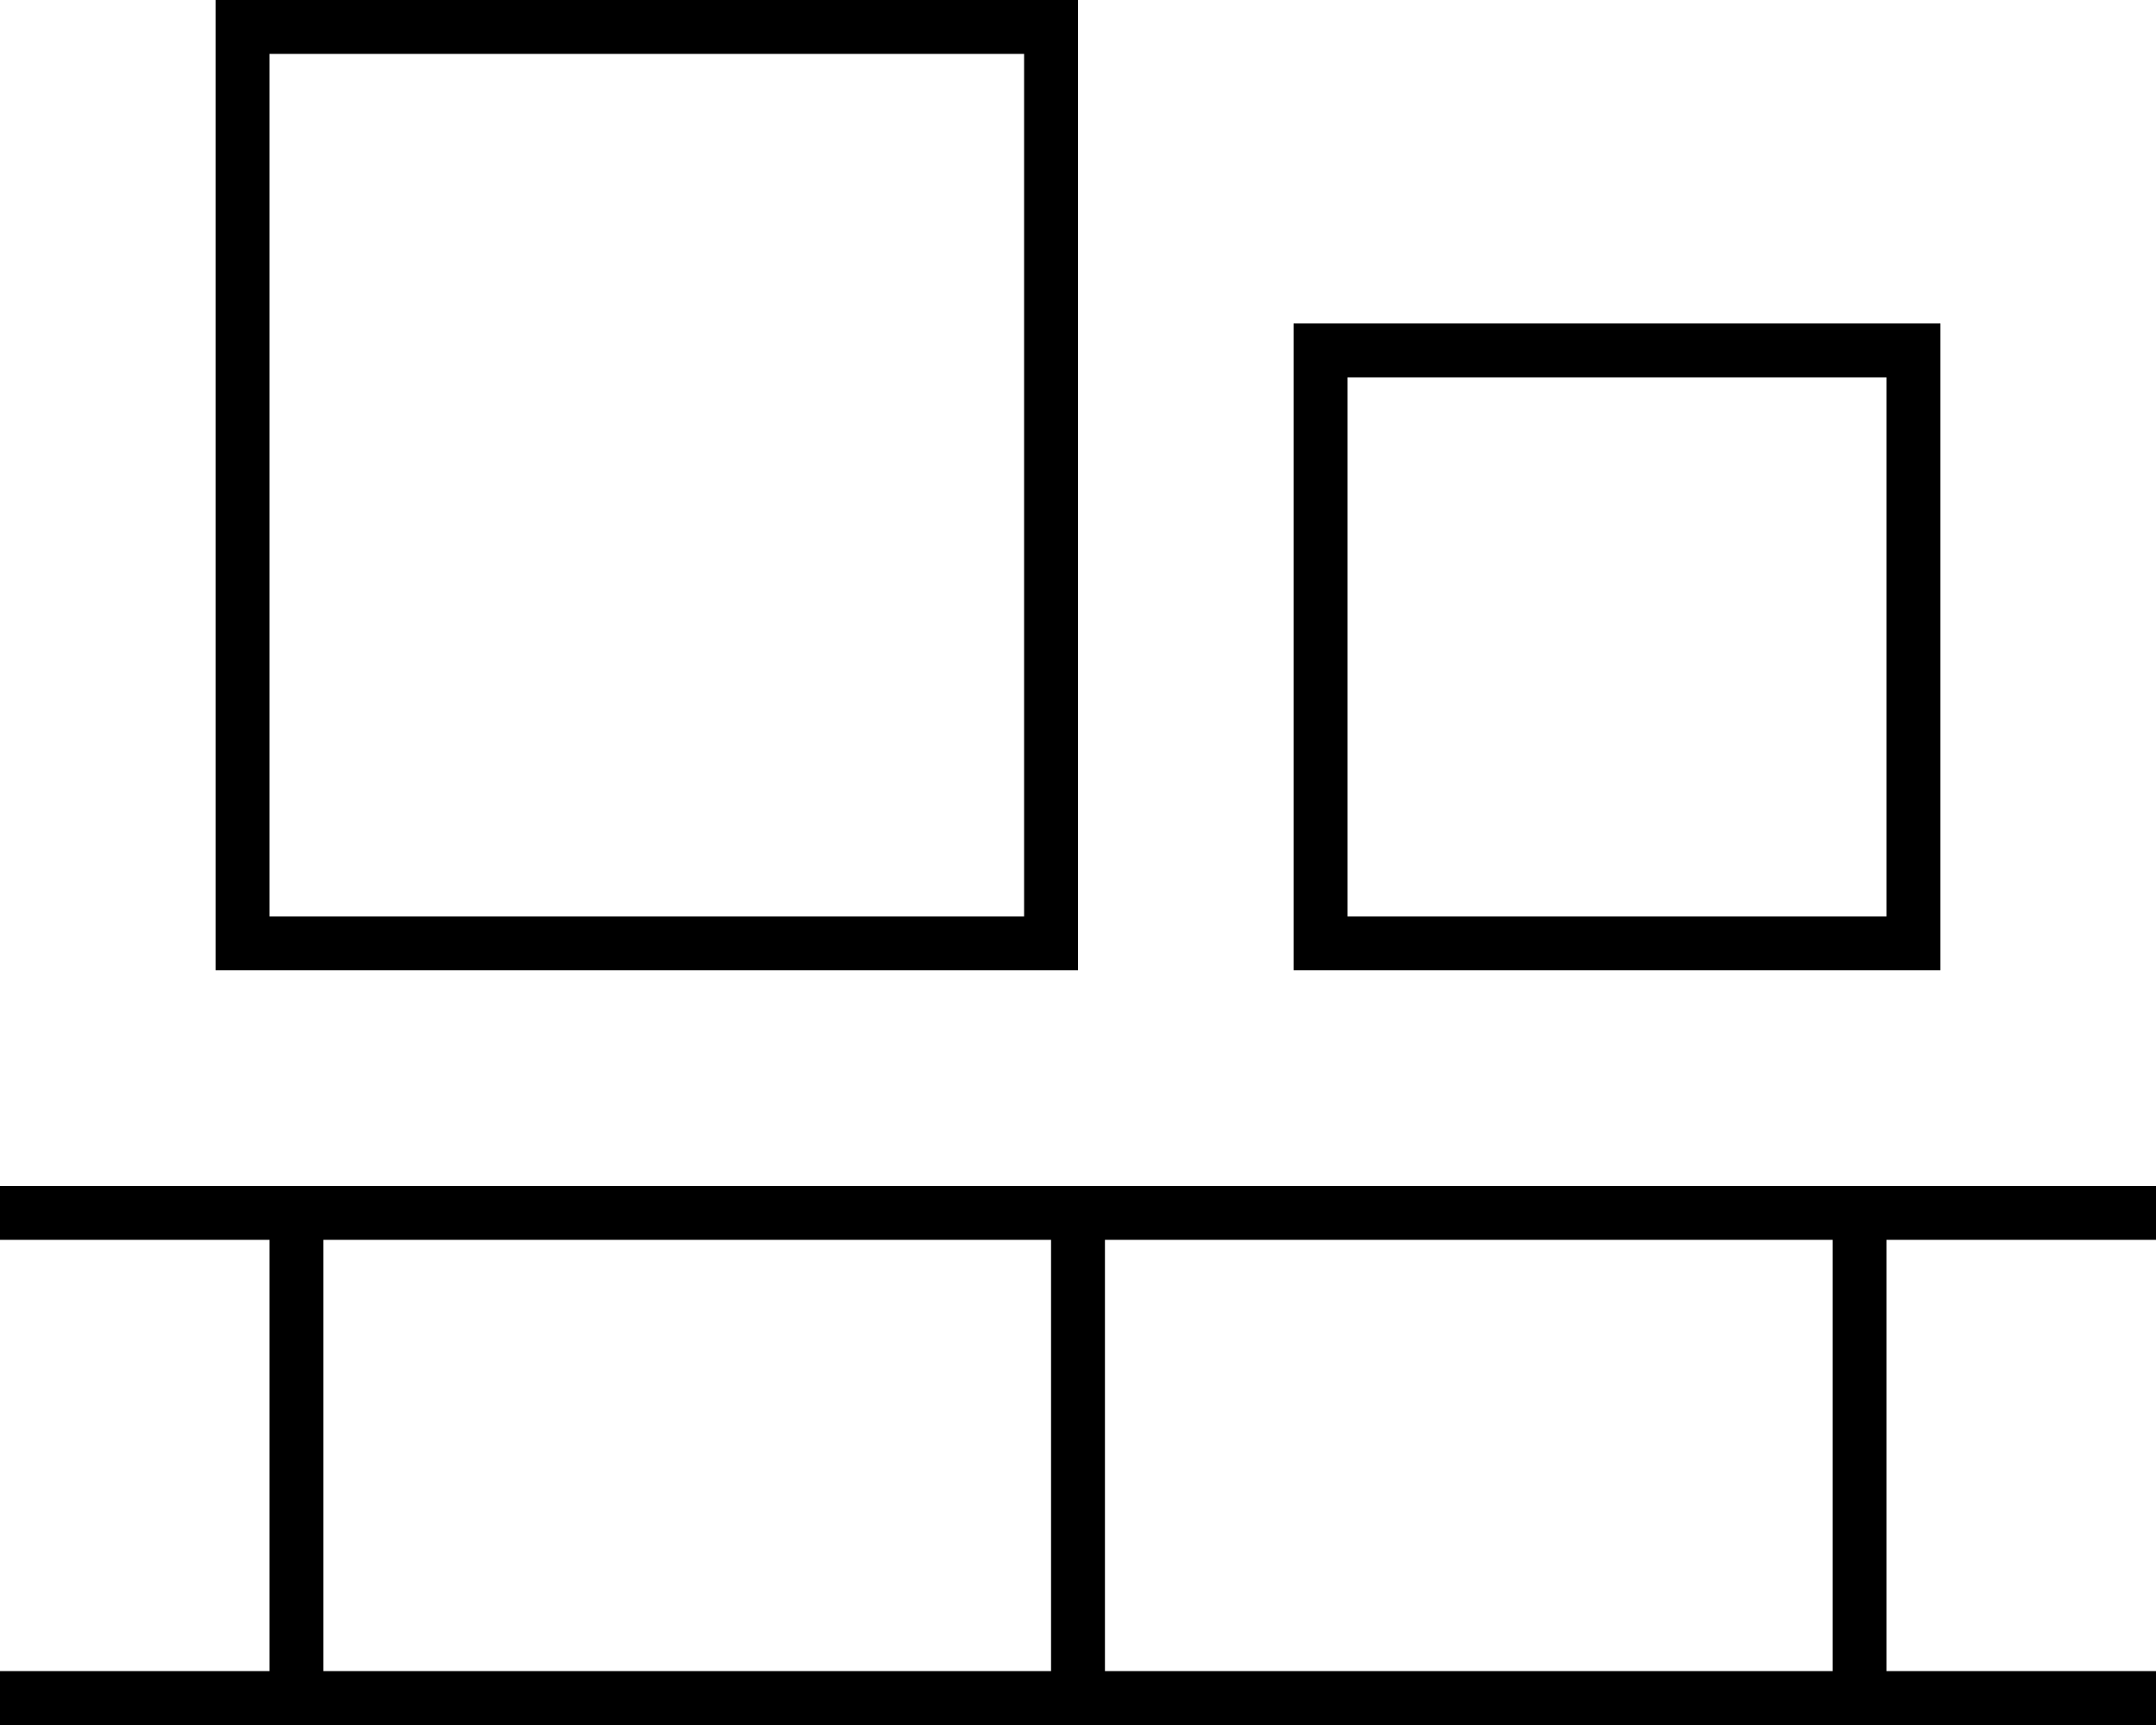 <svg xmlns="http://www.w3.org/2000/svg" viewBox="0 0 640 512"><!--! Font Awesome Pro 6.7.2 by @fontawesome - https://fontawesome.com License - https://fontawesome.com/license (Commercial License) Copyright 2024 Fonticons, Inc. --><path d="M304 16L80 16l0 256 224 0 0-256zM80 0L304 0l16 0 0 16 0 256 0 16-16 0L80 288l-16 0 0-16L64 16 64 0 80 0zM560 112l-160 0 0 160 160 0 0-160zM400 96l160 0 16 0 0 16 0 160 0 16-16 0-160 0-16 0 0-16 0-160 0-16 16 0zM0 352l8 0 72 0 8 0 8 0 216 0 8 0 8 0 216 0 8 0 8 0 72 0 8 0 0 16-8 0-72 0 0 128 72 0 8 0 0 16-8 0-72 0-8 0-8 0-216 0-8 0-8 0L96 512l-8 0-8 0L8 512l-8 0 0-16 8 0 72 0 0-128L8 368l-8 0 0-16zM96 496l216 0 0-128L96 368l0 128zm232 0l216 0 0-128-216 0 0 128z"/></svg>